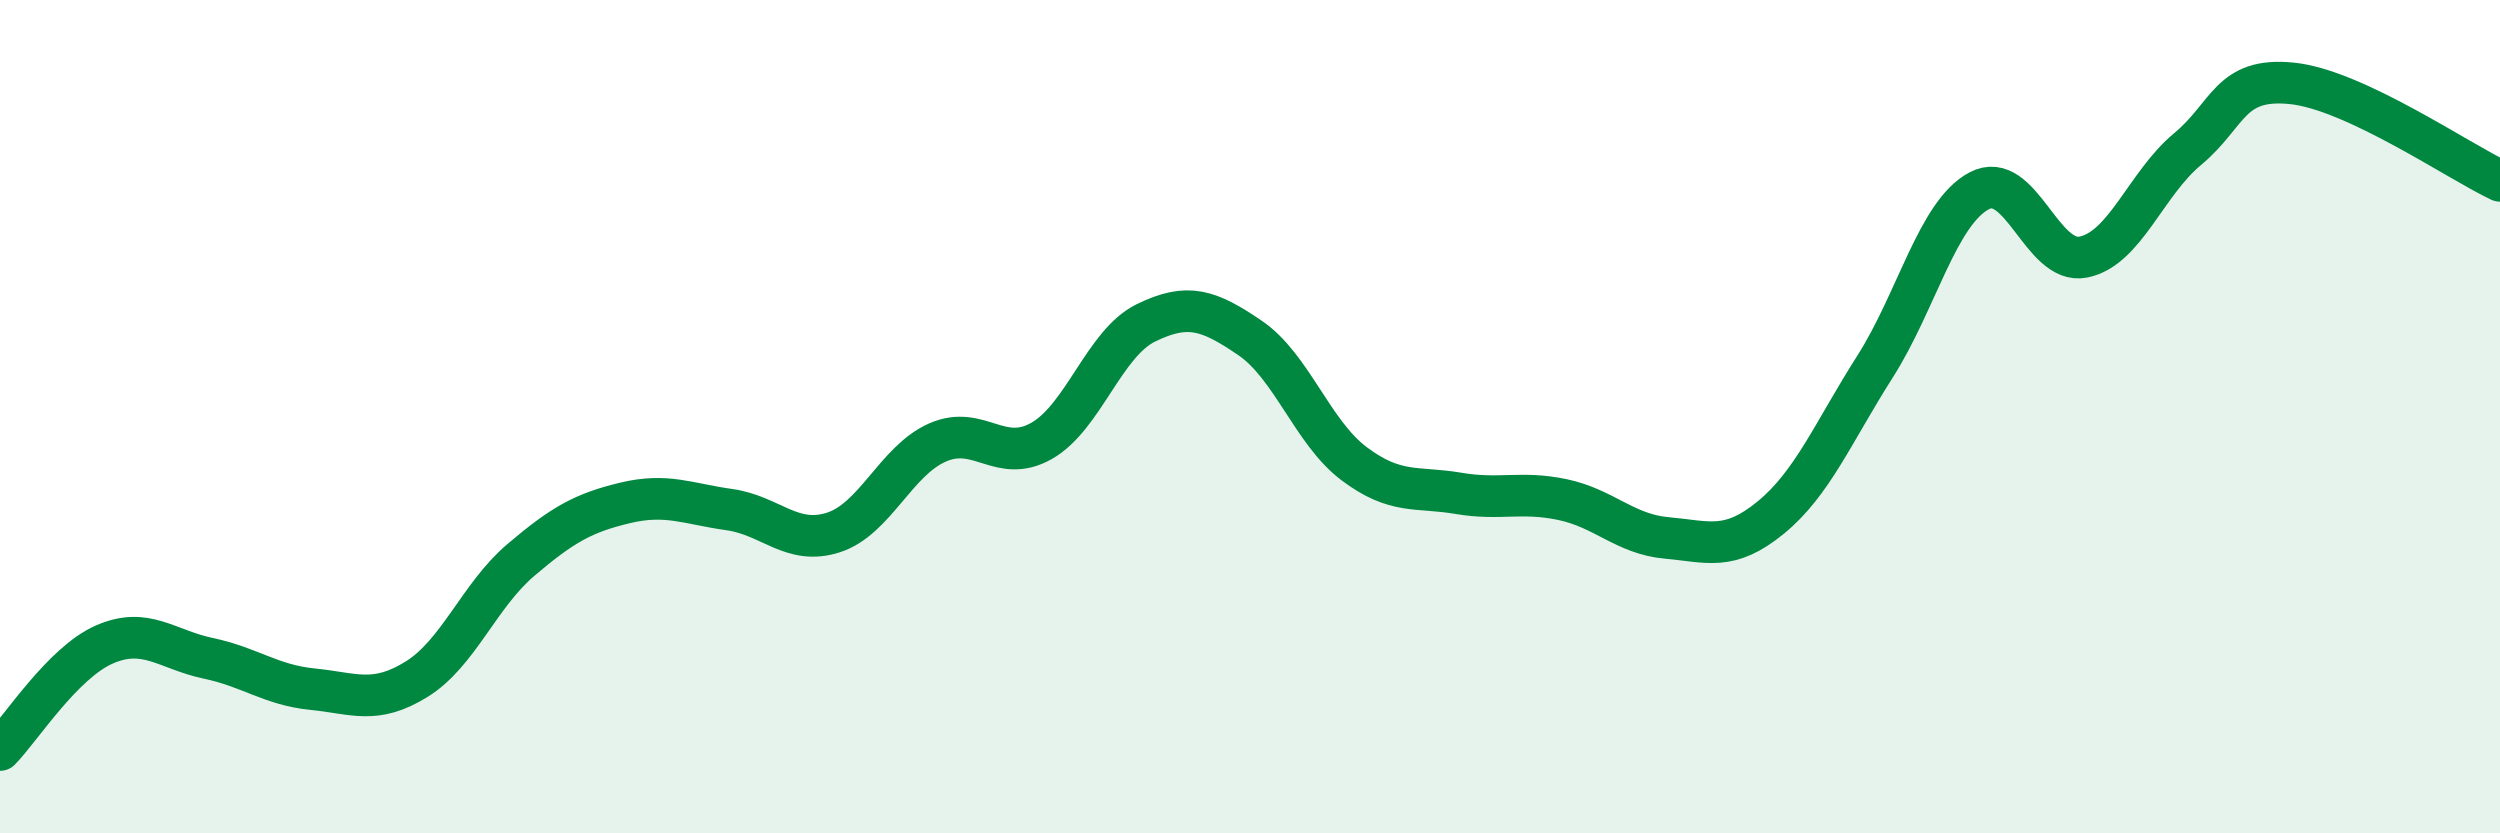 
    <svg width="60" height="20" viewBox="0 0 60 20" xmlns="http://www.w3.org/2000/svg">
      <path
        d="M 0,18 C 0.5,17.49 1.5,15.91 2.5,15.47 C 3.5,15.03 4,15.59 5,15.8 C 6,16.01 6.5,16.44 7.5,16.54 C 8.5,16.64 9,16.92 10,16.3 C 11,15.68 11.5,14.29 12.5,13.44 C 13.5,12.59 14,12.31 15,12.07 C 16,11.83 16.5,12.09 17.5,12.23 C 18.5,12.37 19,13.1 20,12.78 C 21,12.46 21.5,11.06 22.5,10.62 C 23.5,10.18 24,11.15 25,10.58 C 26,10.01 26.5,8.24 27.5,7.75 C 28.5,7.26 29,7.43 30,8.11 C 31,8.79 31.5,10.38 32.5,11.13 C 33.5,11.88 34,11.67 35,11.84 C 36,12.01 36.5,11.78 37.5,11.99 C 38.5,12.2 39,12.82 40,12.91 C 41,13 41.5,13.24 42.5,12.42 C 43.5,11.6 44,10.37 45,8.8 C 46,7.23 46.5,5.11 47.5,4.58 C 48.5,4.05 49,6.37 50,6.17 C 51,5.97 51.5,4.41 52.5,3.58 C 53.5,2.75 53.5,1.85 55,2 C 56.5,2.15 59,3.87 60,4.34L60 20L0 20Z"
        fill="#008740"
        opacity="0.1"
        stroke-linecap="round"
        stroke-linejoin="round"
      />
      <path
        d="M 0,18 C 0.5,17.49 1.5,15.91 2.5,15.47 C 3.5,15.03 4,15.59 5,15.8 C 6,16.01 6.5,16.44 7.5,16.54 C 8.5,16.64 9,16.92 10,16.3 C 11,15.68 11.5,14.29 12.5,13.44 C 13.5,12.59 14,12.31 15,12.07 C 16,11.83 16.5,12.09 17.5,12.23 C 18.5,12.37 19,13.1 20,12.78 C 21,12.46 21.5,11.06 22.5,10.62 C 23.5,10.18 24,11.15 25,10.58 C 26,10.01 26.5,8.24 27.5,7.75 C 28.5,7.26 29,7.43 30,8.11 C 31,8.79 31.5,10.38 32.5,11.13 C 33.5,11.88 34,11.67 35,11.84 C 36,12.01 36.5,11.78 37.5,11.99 C 38.5,12.2 39,12.82 40,12.91 C 41,13 41.5,13.24 42.5,12.42 C 43.5,11.6 44,10.37 45,8.8 C 46,7.23 46.5,5.11 47.5,4.58 C 48.5,4.05 49,6.37 50,6.17 C 51,5.97 51.5,4.41 52.5,3.58 C 53.5,2.75 53.5,1.85 55,2 C 56.5,2.15 59,3.87 60,4.34"
        stroke="#008740"
        stroke-width="1"
        fill="none"
        stroke-linecap="round"
        stroke-linejoin="round"
      />
    </svg>
  